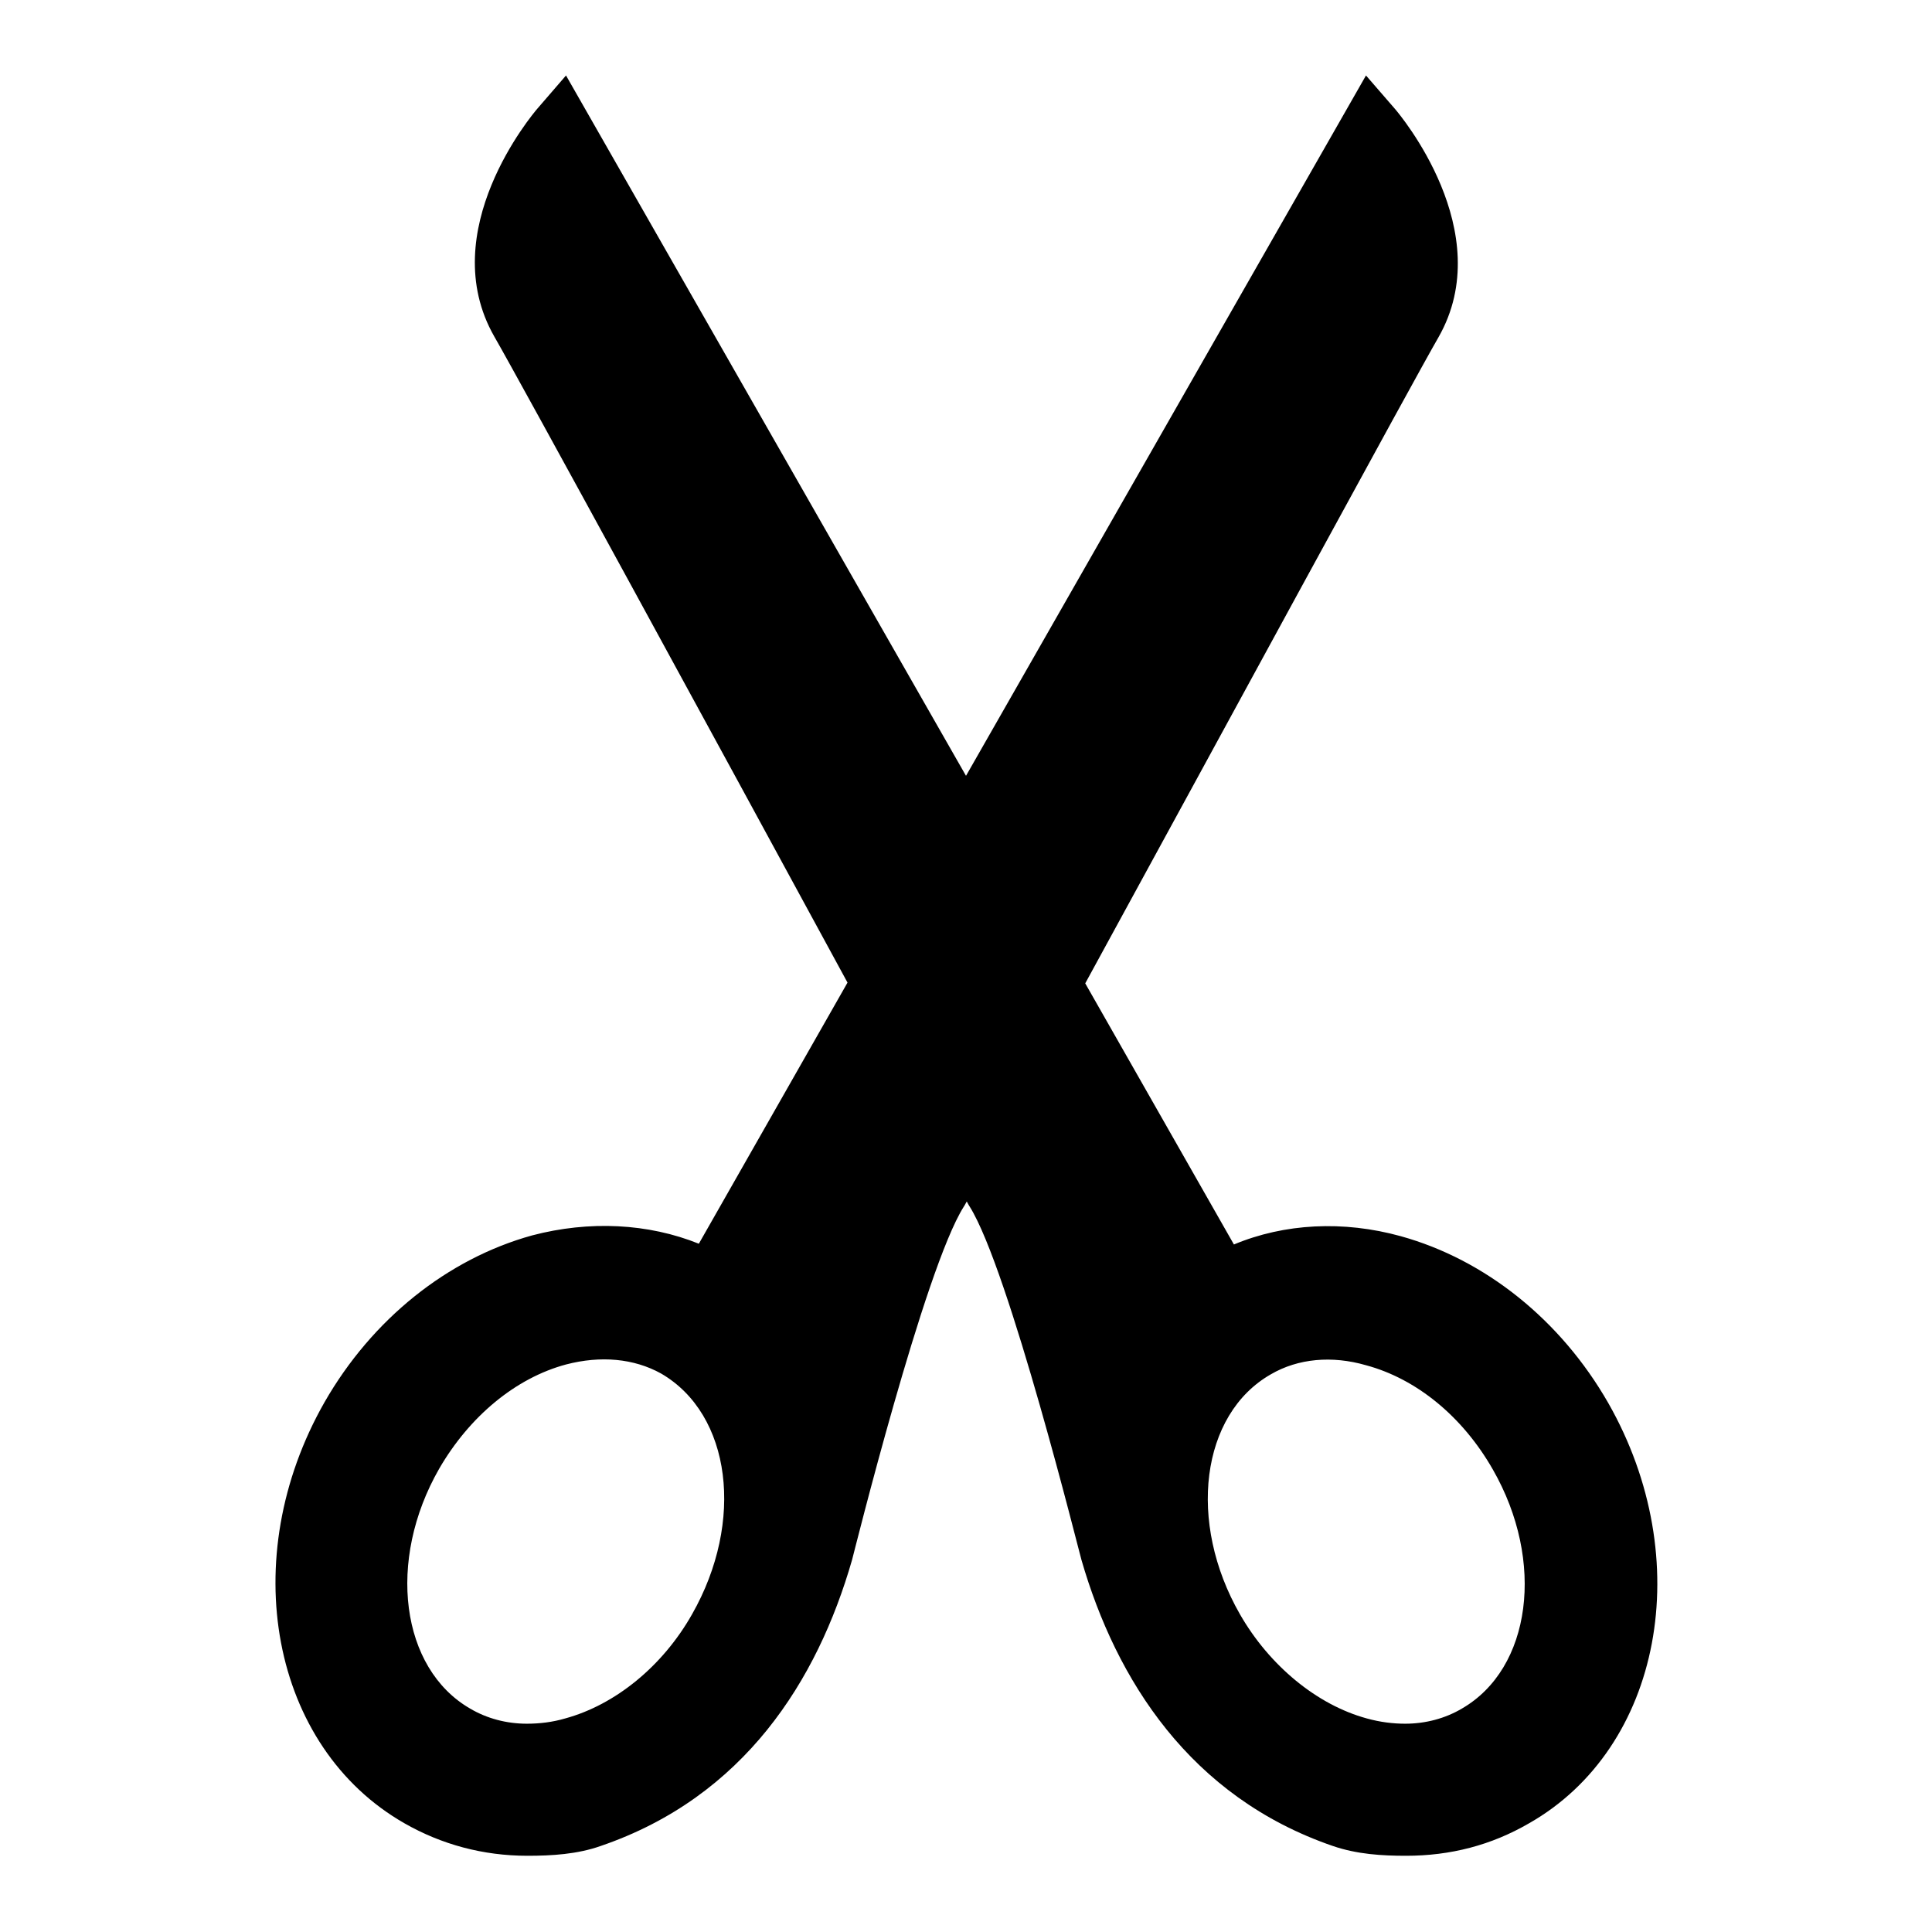 <?xml version="1.0" encoding="utf-8"?>
<!-- Svg Vector Icons : http://www.onlinewebfonts.com/icon -->
<!DOCTYPE svg PUBLIC "-//W3C//DTD SVG 1.1//EN" "http://www.w3.org/Graphics/SVG/1.1/DTD/svg11.dtd">
<svg version="1.1" xmlns="http://www.w3.org/2000/svg" xmlns:xlink="http://www.w3.org/1999/xlink" x="0px" y="0px" viewBox="0 0 256 256" enable-background="new 0 0 256 256" xml:space="preserve">
<g><g><g><path fill="#000000" d="M213.1,185.9c-6.3-11-16.3-19-27.5-22.1c-7.6-2.1-15.4-1.7-22.1,1.1l-19.7-34.6c17.6-32.2,43.5-79.9,46.8-85.6c8-14-5.2-29.6-5.7-30.2L181,10l-53,92.8L75,10l-3.8,4.4c-0.6,0.7-13.7,16.2-5.7,30.2c3.3,5.7,29.3,53.4,46.8,85.6l-19.7,34.6c-6.7-2.7-14.5-3.1-22.1-1.1c-11.2,3.1-21.2,11.1-27.5,22.1c-11.8,20.7-7.1,45.7,10.6,55.8c4.9,2.8,10.4,4.3,16.3,4.3c3.2,0,6.6-0.2,9.7-1.3c19-6.5,28.7-21.9,33.3-37.9c0.2-0.7,9.6-38.6,14.8-46.8c0,0,0.2-0.3,0.4-0.7c0.2,0.4,0.4,0.7,0.4,0.7c5.2,8.3,14.6,46.2,14.8,46.8c4.6,15.9,14.4,31.4,33.3,37.9c3.2,1.1,6.5,1.3,9.7,1.3c5.9,0,11.3-1.4,16.3-4.3C220.2,231.6,224.9,206.6,213.1,185.9z M91.7,213.9c-3.9,6.9-10.2,12-16.8,13.8c-1.7,0.5-3.4,0.7-5.1,0.7c-2.7,0-5.3-0.7-7.5-2c-9.2-5.3-11.1-19.6-4.1-31.8c4-6.9,10.1-12,16.8-13.8c4.6-1.2,9-0.8,12.6,1.2C96.9,187.4,98.7,201.6,91.7,213.9z M193.7,226.4c-2.2,1.3-4.8,2-7.5,2c-1.6,0-3.3-0.2-5.1-0.7c-6.6-1.8-12.9-7-16.8-13.8c-7-12.2-5.2-26.5,4.1-31.8c3.6-2.1,8.1-2.5,12.6-1.2c6.7,1.8,12.8,6.8,16.8,13.8C204.8,206.9,202.9,221.1,193.7,226.4z"/></g><g></g><g></g><g></g><g></g><g></g><g></g><g></g><g></g><g></g><g></g><g></g><g></g><g></g><g></g><g></g></g></g>
</svg>